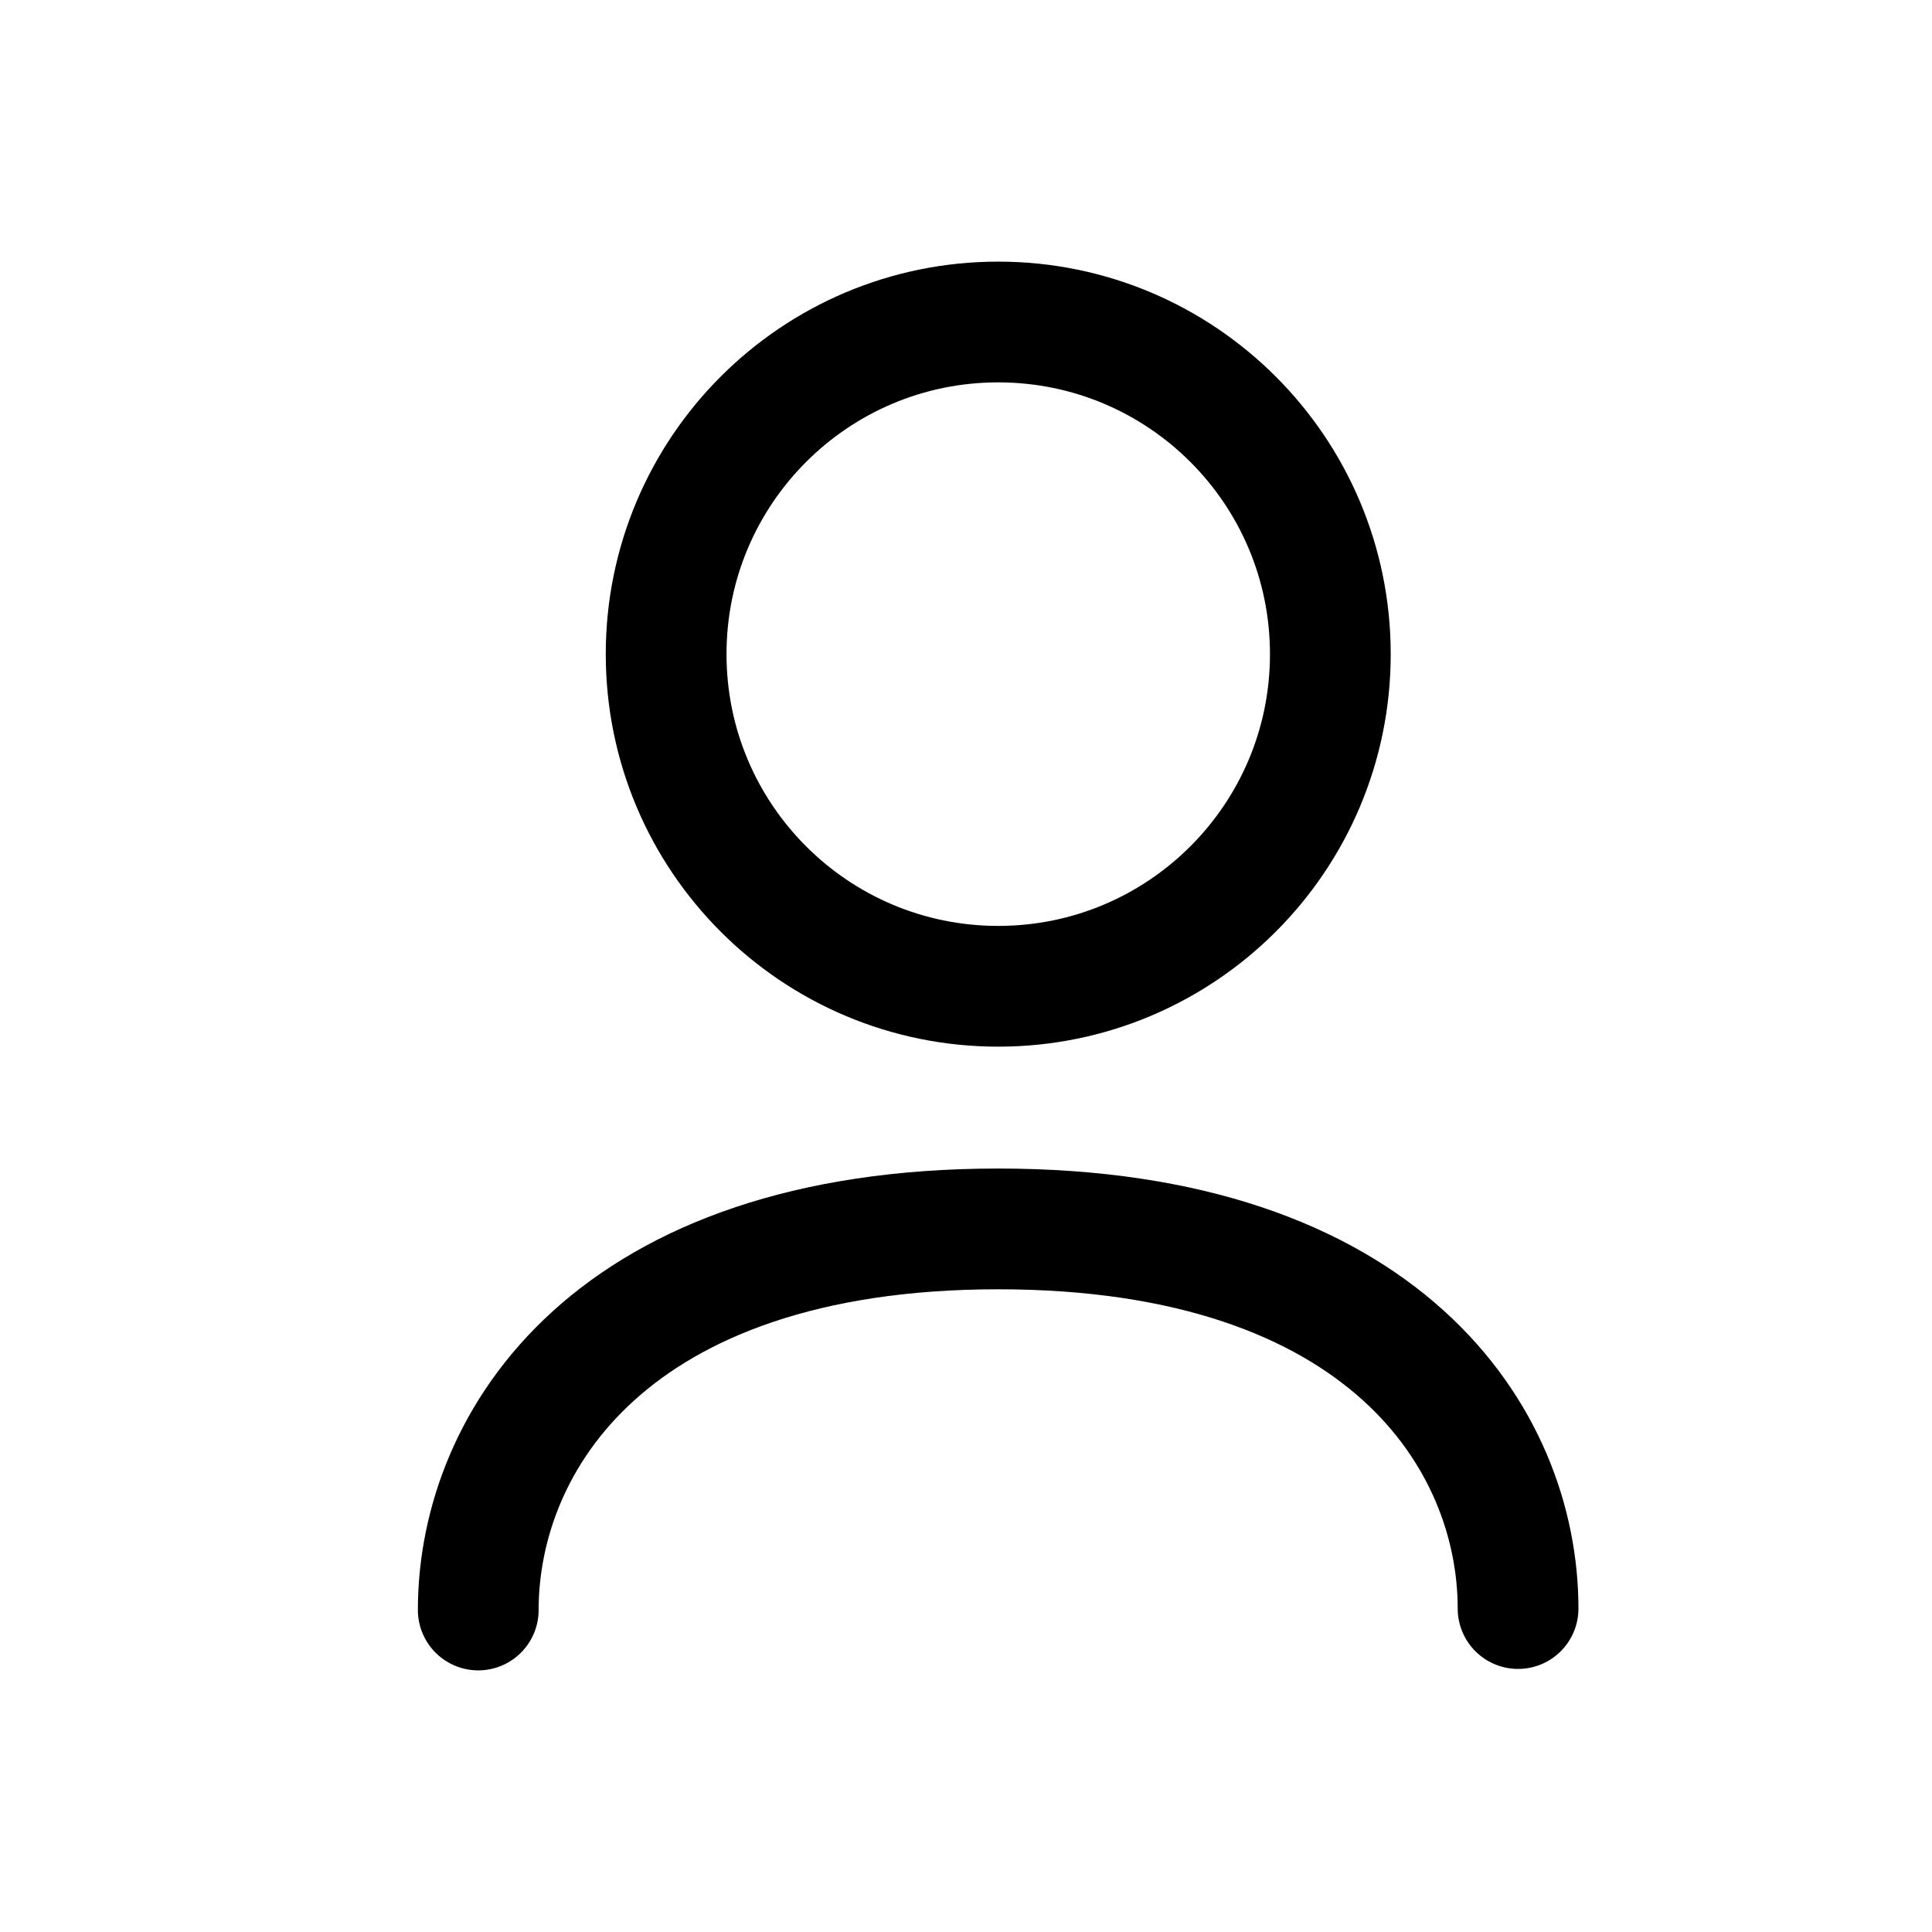 <svg width="24" height="24" viewBox="0 0 24 24" fill="none" xmlns="http://www.w3.org/2000/svg">
<path d="M5.941 20C5.941 17.892 7.605 15.266 12.4 15.266C17.194 15.266 18.858 17.872 18.858 19.982" stroke="black" stroke-width="1.5" stroke-linecap="round" stroke-linejoin="round"/>
<path fill-rule="evenodd" clip-rule="evenodd" d="M16.526 8.126C16.526 10.405 14.679 12.252 12.4 12.252C10.122 12.252 8.275 10.405 8.275 8.126C8.275 5.847 10.122 4 12.4 4C14.679 4 16.526 5.847 16.526 8.126Z" stroke="black" stroke-width="1.5" stroke-linecap="round" stroke-linejoin="round"/>
</svg>

